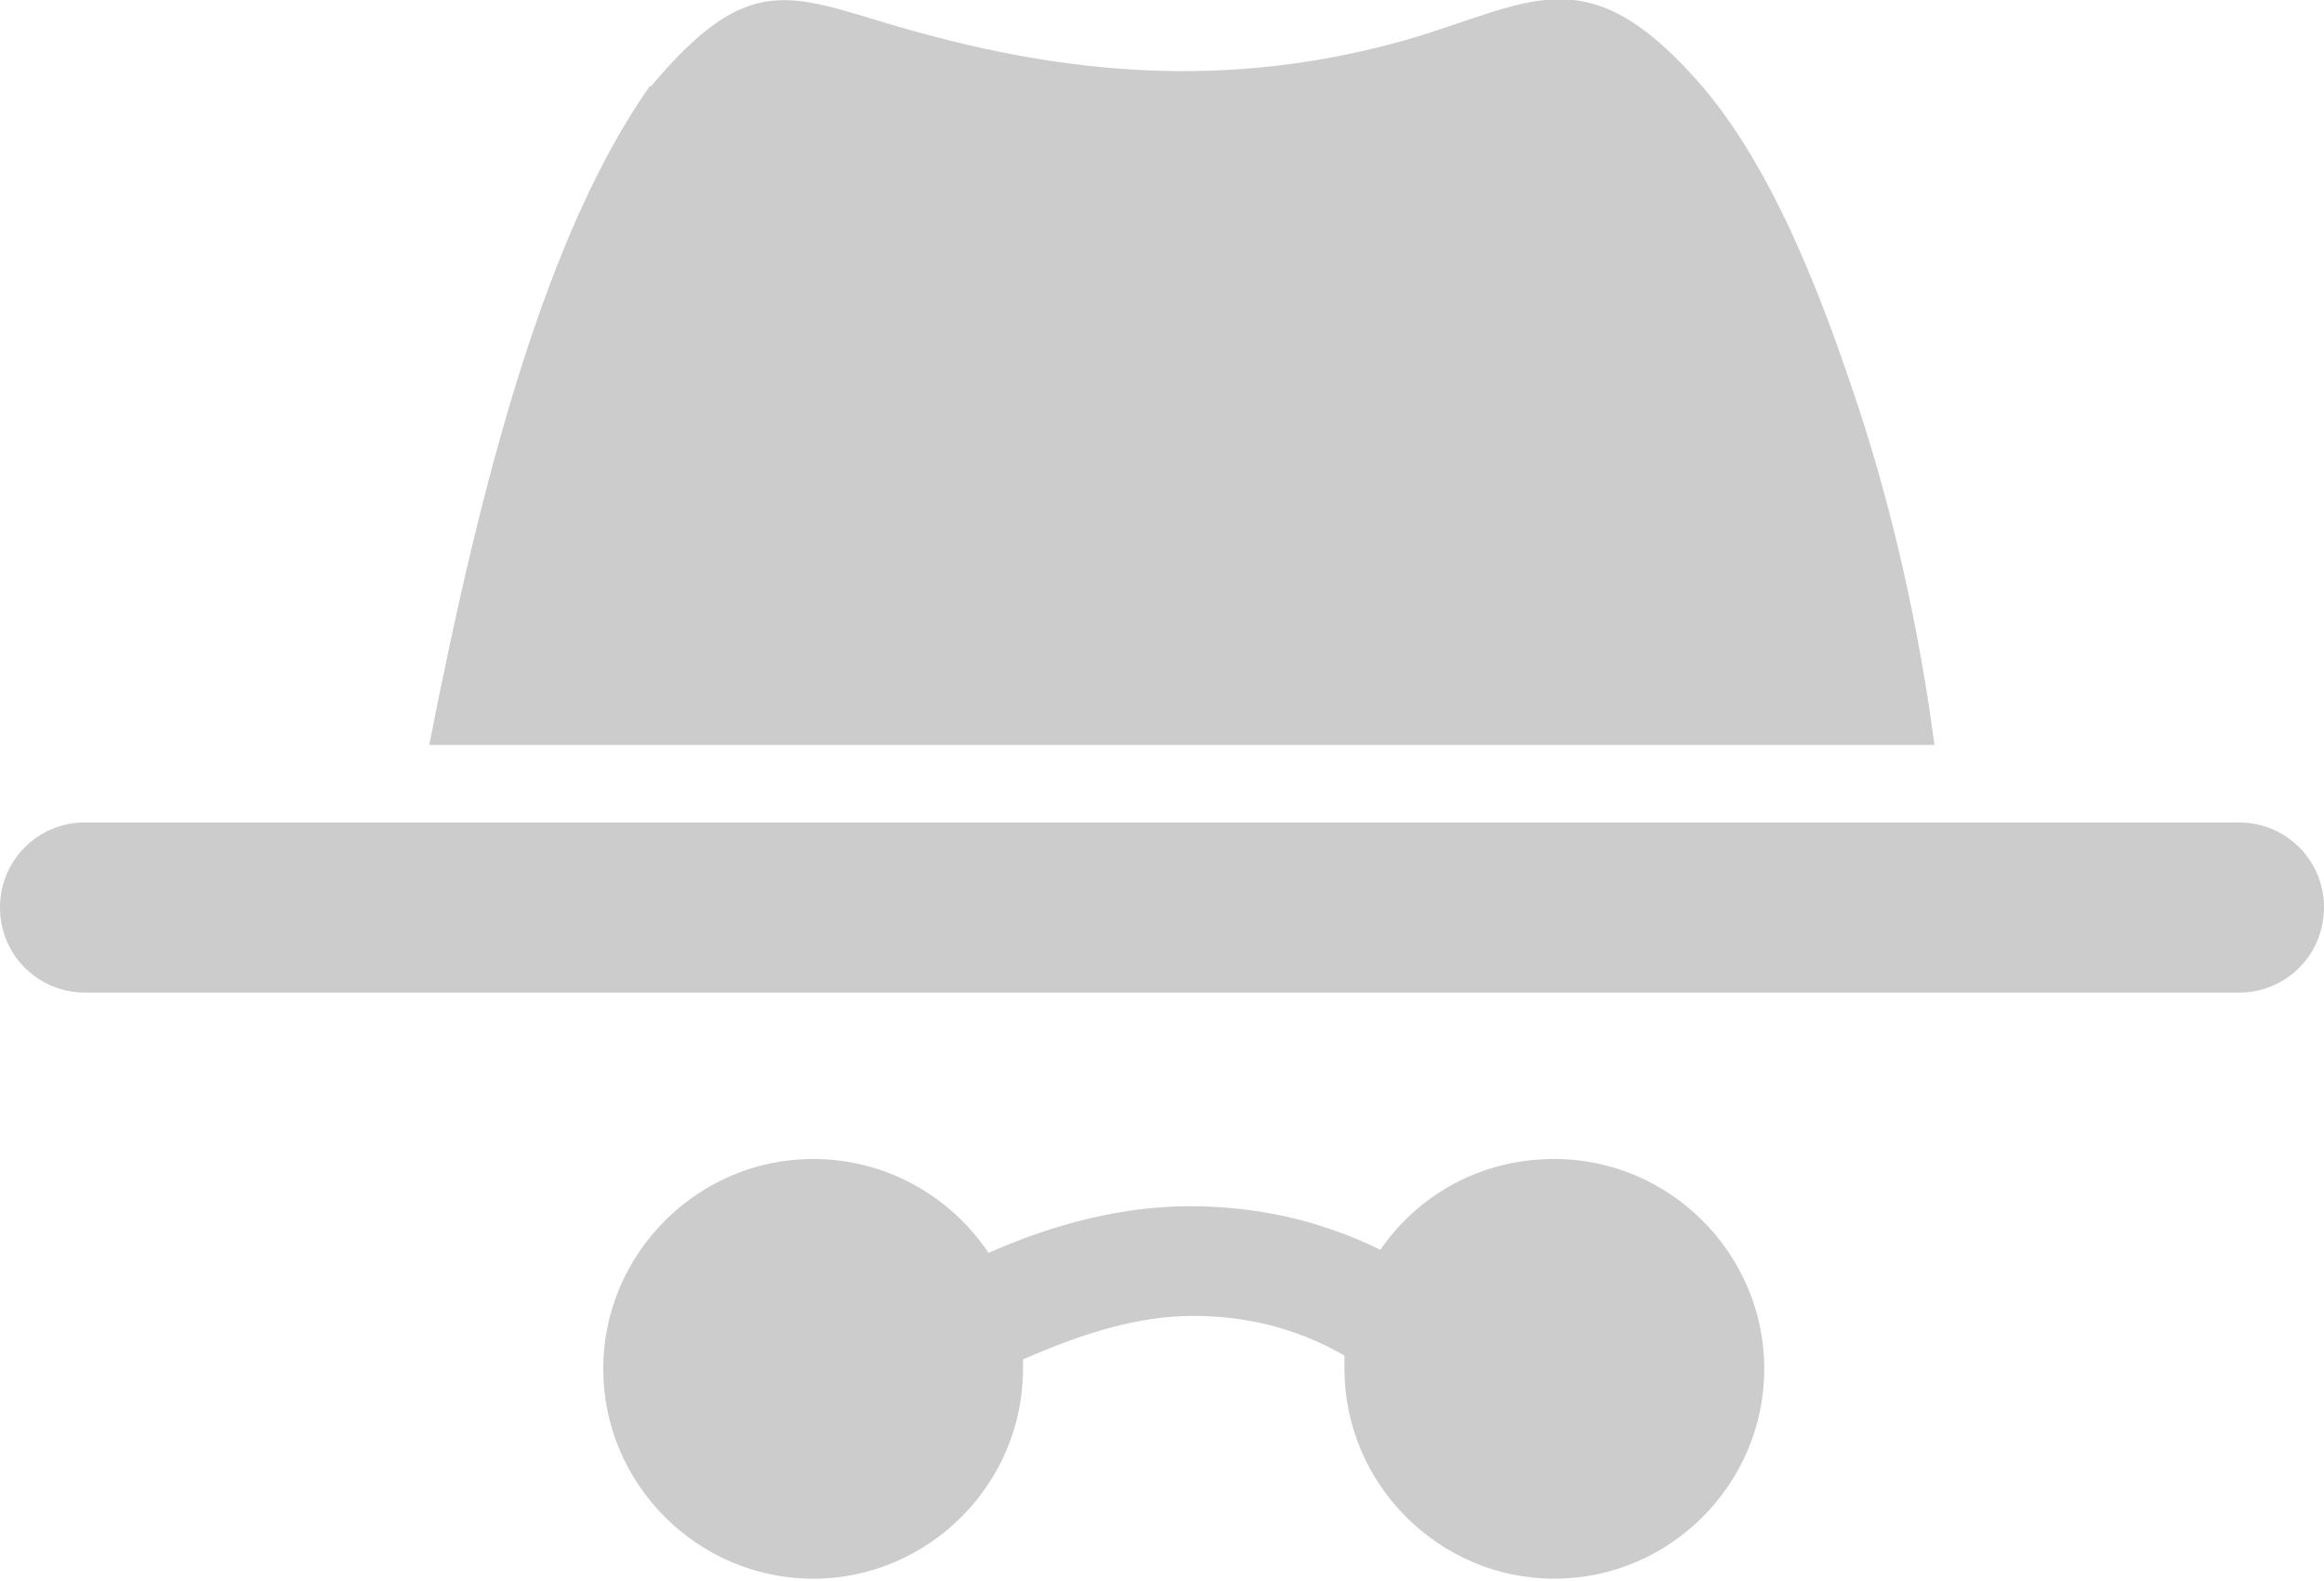 <?xml version="1.0" encoding="UTF-8"?>
<svg xmlns="http://www.w3.org/2000/svg" version="1.1" viewBox="0 0 122.9 83.6">
  <defs>
    <style>
      .cls-1 {
        fill: #ccc;
      }
    </style>
  </defs>
  <!-- Generator: Adobe Illustrator 28.6.0, SVG Export Plug-In . SVG Version: 1.2.0 Build 709)  -->
  <g>
    <g id="Layer_1">
      <path class="cls-1" d="M52.2,66.3c3.6-1.6,7.2-2.5,10.7-2.5,3.5,0,6.8.7,10.1,2.3,2-2.9,5.3-4.8,9.2-4.8,6.1,0,11.1,5,11.1,11.1s-5,11.1-11.1,11.1-11.1-5-11.1-11.1,0-.5,0-.7c-2.6-1.5-5.3-2.1-8-2.1-2.9,0-5.8.9-9,2.3,0,.2,0,.3,0,.5,0,6.1-5,11.1-11.1,11.1s-11.1-5-11.1-11.1,5-11.1,11.1-11.1c3.9,0,7.3,2,9.3,5h0ZM34.4,4.6C40-2.1,42.1,0,48.9,1.8c8.5,2.3,16.7,2.8,25.5.3,6.5-1.9,9.4-4.5,15.3,2.1,4.3,4.8,7,12.6,8.6,17.4,1.9,5.8,3.2,11.8,4,17.8H22.7c2.8-14.3,6.2-27.1,11.7-34.9h0ZM4.5,43.5h113.9c2.5,0,4.5,2,4.5,4.5h0c0,2.5-2,4.5-4.5,4.5H4.5c-2.5,0-4.5-2-4.5-4.5h0c0-2.5,2-4.5,4.5-4.5h0Z"/>
    </g>
  </g>
</svg>